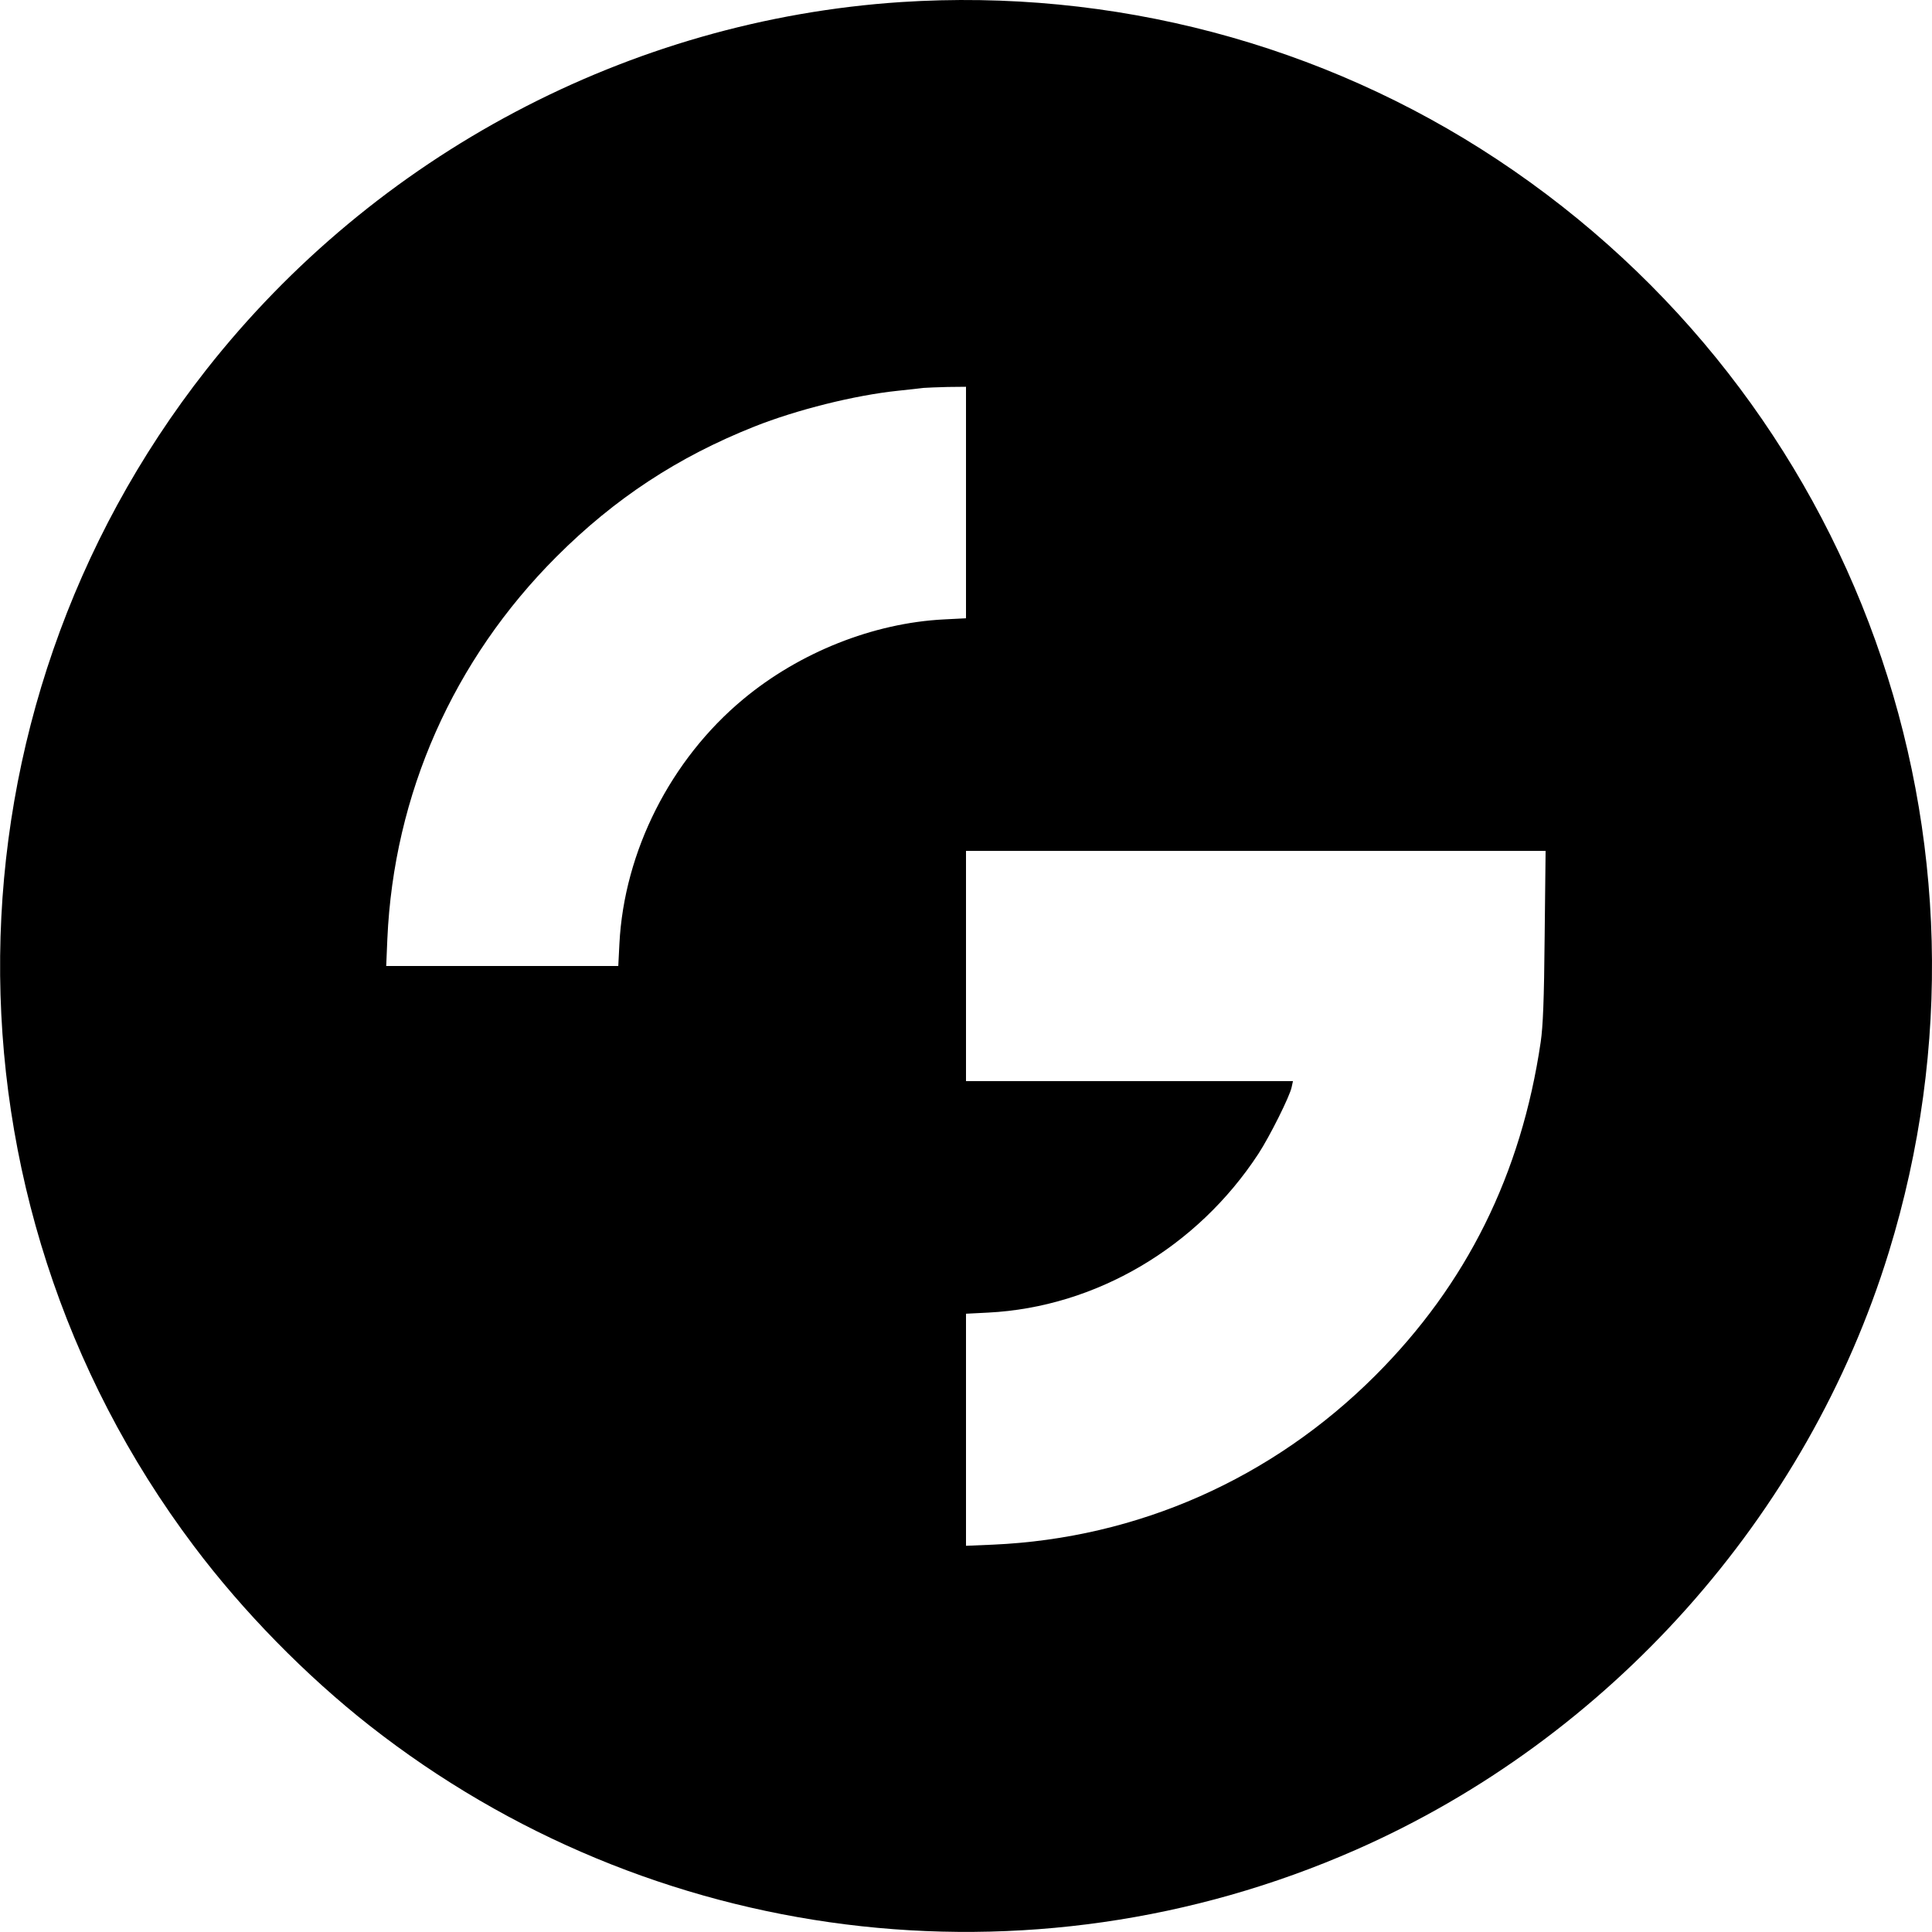 <svg version="1" xmlns="http://www.w3.org/2000/svg" width="1365.333" height="1365.333" viewBox="0 0 1024 1024"><path d="M477.5 1.1C333.7 10.6 199 81.9 109.3 196c-143.2 182.3-145.9 438.3-6.5 623.5 26 34.6 59.2 68.5 93.2 95.2 148.7 116.7 349.2 142 522.5 65.8C853 921.4 958 803.7 1001.1 663.7c67.2-218.3-16.9-453-207.6-579.2-92.8-61.4-203.9-90.7-316-83.4zM512 266.3v61.4l-11.7.6c-37.5 1.9-76.6 17.5-106.4 42.3-38.5 32-63.1 80.7-65.6 129.6l-.6 11.8h-123l.6-14.3C208.7 421 240.2 349.8 295 295c30.8-30.8 64.3-52.8 104.8-68.9 22.4-8.9 53.1-16.6 76.2-19 5.8-.6 11.9-1.3 13.5-1.5 1.7-.1 7.4-.4 12.8-.5l9.7-.1v61.3zm306.7 229.9c-.3 34.2-.9 47.9-2.1 56.1-10.3 70-39.2 128.3-87.6 176.7-54.8 54.8-126 86.3-202.7 89.7l-14.3.6v-123l11.8-.6c56.9-2.9 110.7-34.5 143.2-84.2 6-9.2 16.7-30.6 17.6-35.3l.7-3.2H512V451h307.2l-.5 45.2z"/></svg>